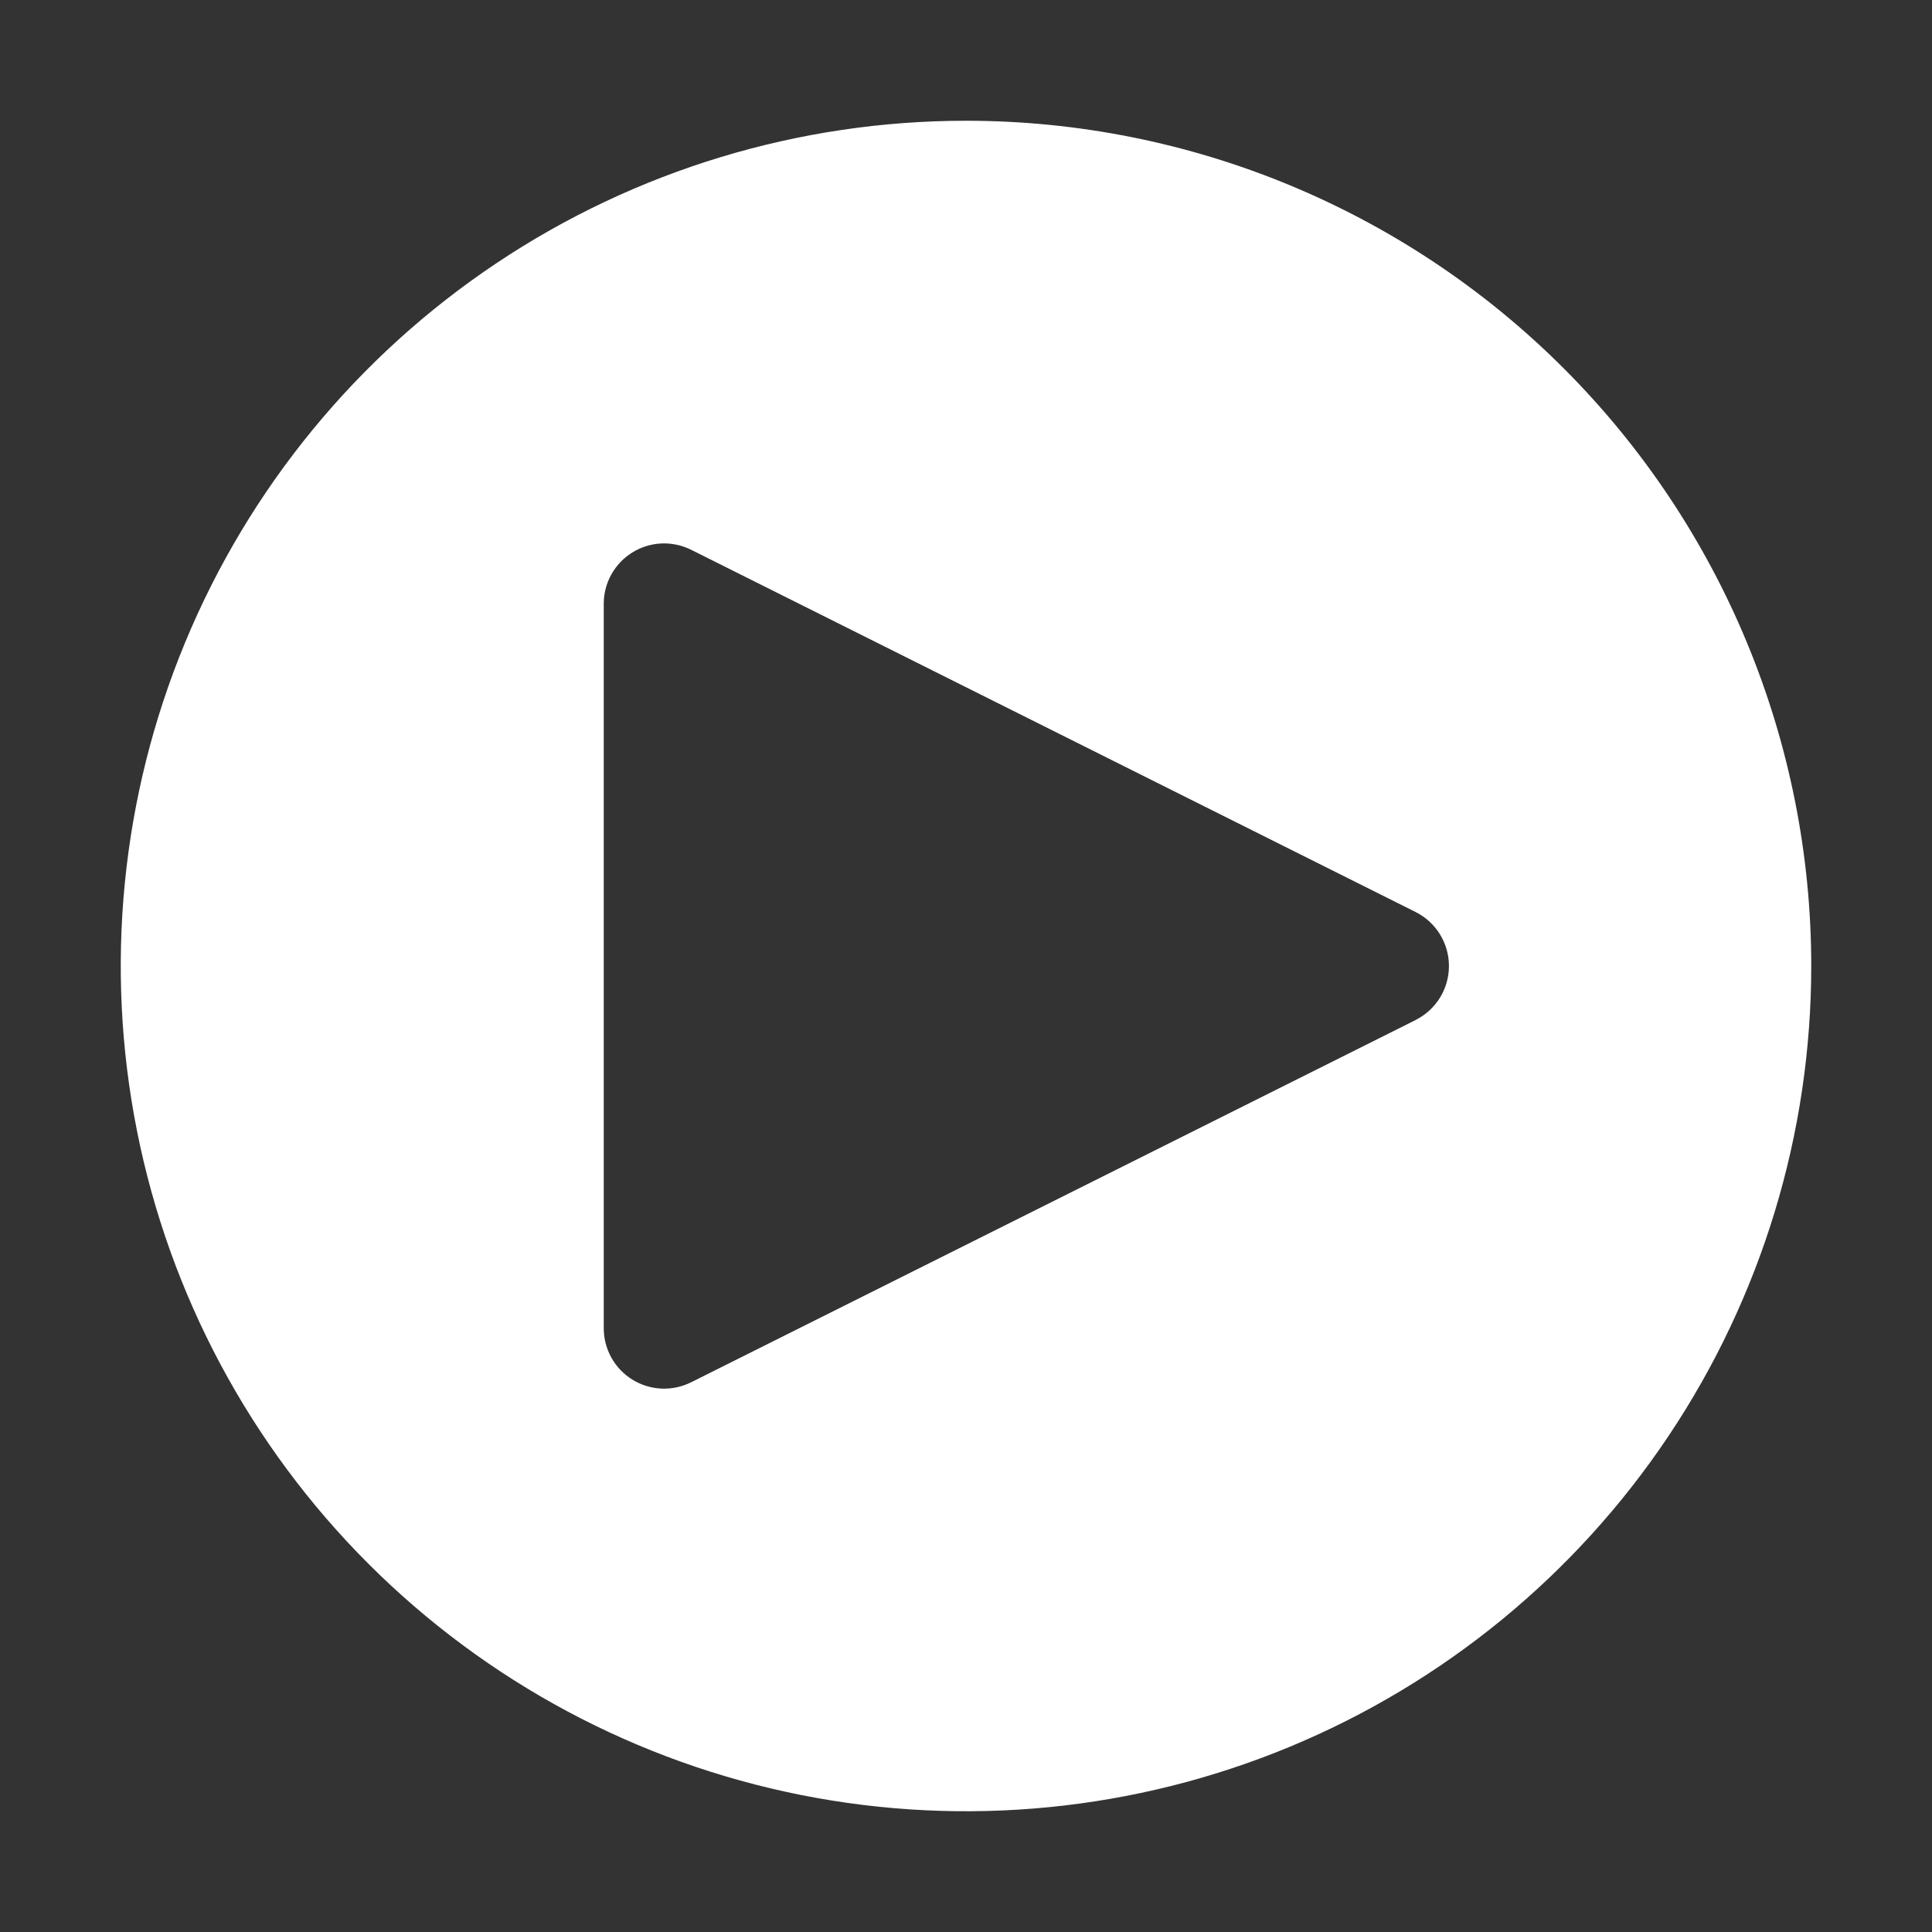 <svg xmlns="http://www.w3.org/2000/svg" fill="none" viewBox="0 0 64 64" height="64" width="64">
<rect x="0" y="0" width="64" height="64" fill="#333333" stroke="none"/>
<path fill="white" d="M32 4C26.462 4 21.049 5.642 16.444 8.719C11.839 11.796 8.251 16.169 6.131 21.285C4.012 26.401 3.458 32.031 4.538 37.462C5.618 42.894 8.285 47.883 12.201 51.799C16.117 55.715 21.106 58.382 26.538 59.462C31.969 60.542 37.599 59.988 42.715 57.869C47.831 55.749 52.205 52.16 55.281 47.556C58.358 42.951 60 37.538 60 32C60 24.574 57.05 17.452 51.799 12.201C46.548 6.95 39.426 4 32 4ZM46.894 33.79L22.894 45.79C22.589 45.942 22.25 46.014 21.91 45.999C21.569 45.983 21.238 45.881 20.948 45.702C20.658 45.523 20.419 45.272 20.253 44.974C20.087 44.676 20 44.341 20 44V20C20 19.659 20.087 19.324 20.253 19.026C20.42 18.729 20.659 18.479 20.949 18.3C21.239 18.12 21.57 18.018 21.91 18.003C22.25 17.988 22.589 18.06 22.894 18.212L46.894 30.212C47.226 30.378 47.505 30.634 47.7 30.949C47.895 31.265 47.998 31.629 47.998 32C47.998 32.371 47.895 32.735 47.7 33.051C47.505 33.366 47.226 33.622 46.894 33.788"></path>
</svg>
